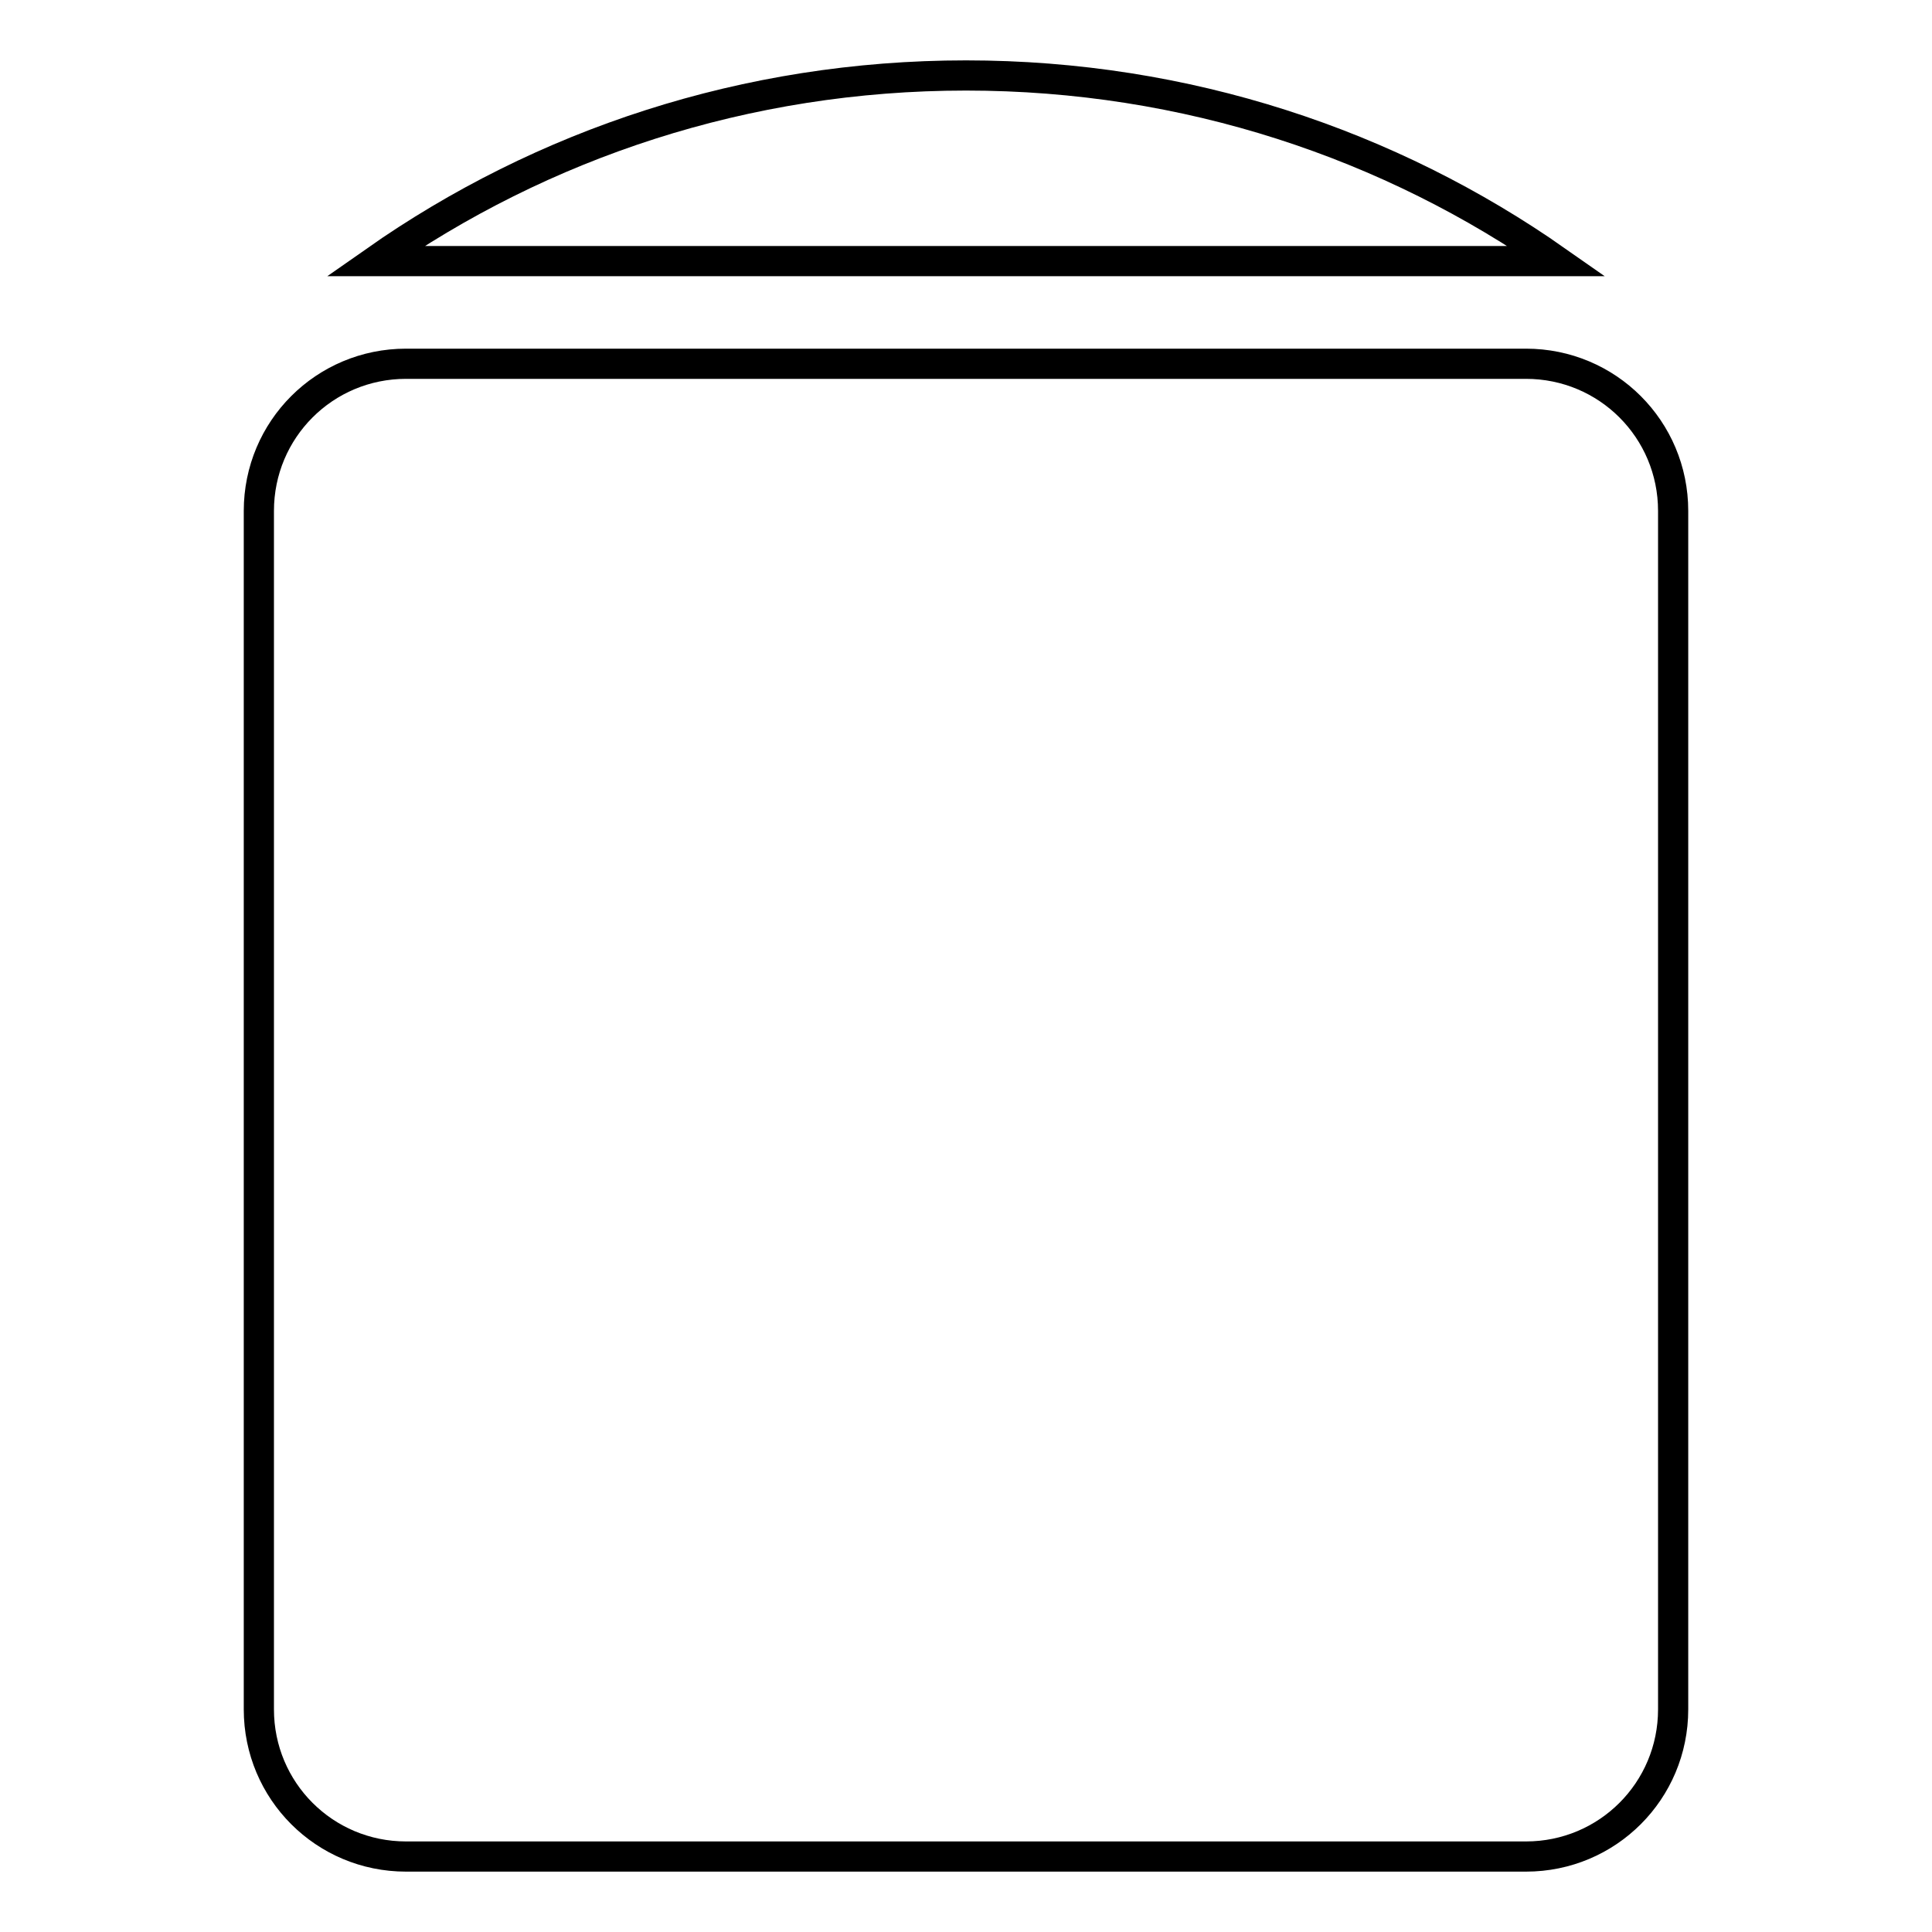 <?xml version="1.0" encoding="utf-8"?>
<!-- Svg Vector Icons : http://www.onlinewebfonts.com/icon -->
<!DOCTYPE svg PUBLIC "-//W3C//DTD SVG 1.1//EN" "http://www.w3.org/Graphics/SVG/1.1/DTD/svg11.dtd">
<svg version="1.1" xmlns="http://www.w3.org/2000/svg" xmlns:xlink="http://www.w3.org/1999/xlink" x="0px" y="0px" viewBox="0 0 256 256" enable-background="new 0 0 256 256" xml:space="preserve">
<g> <path stroke-width="4" fill-opacity="0" stroke="#000000"  d="M128,10c-29.2,0-56.2,9.1-78.3,24.6h156.6C184.2,19.1,157.2,10,128,10z M202.2,246H53.8 c-10.8,0-19.5-8.7-19.5-19.5V67.7c0-10.8,8.7-19.5,19.5-19.5h148.4c10.8,0,19.5,8.7,19.5,19.5v158.8C221.7,237.3,213,246,202.2,246 z"/></g>
</svg>